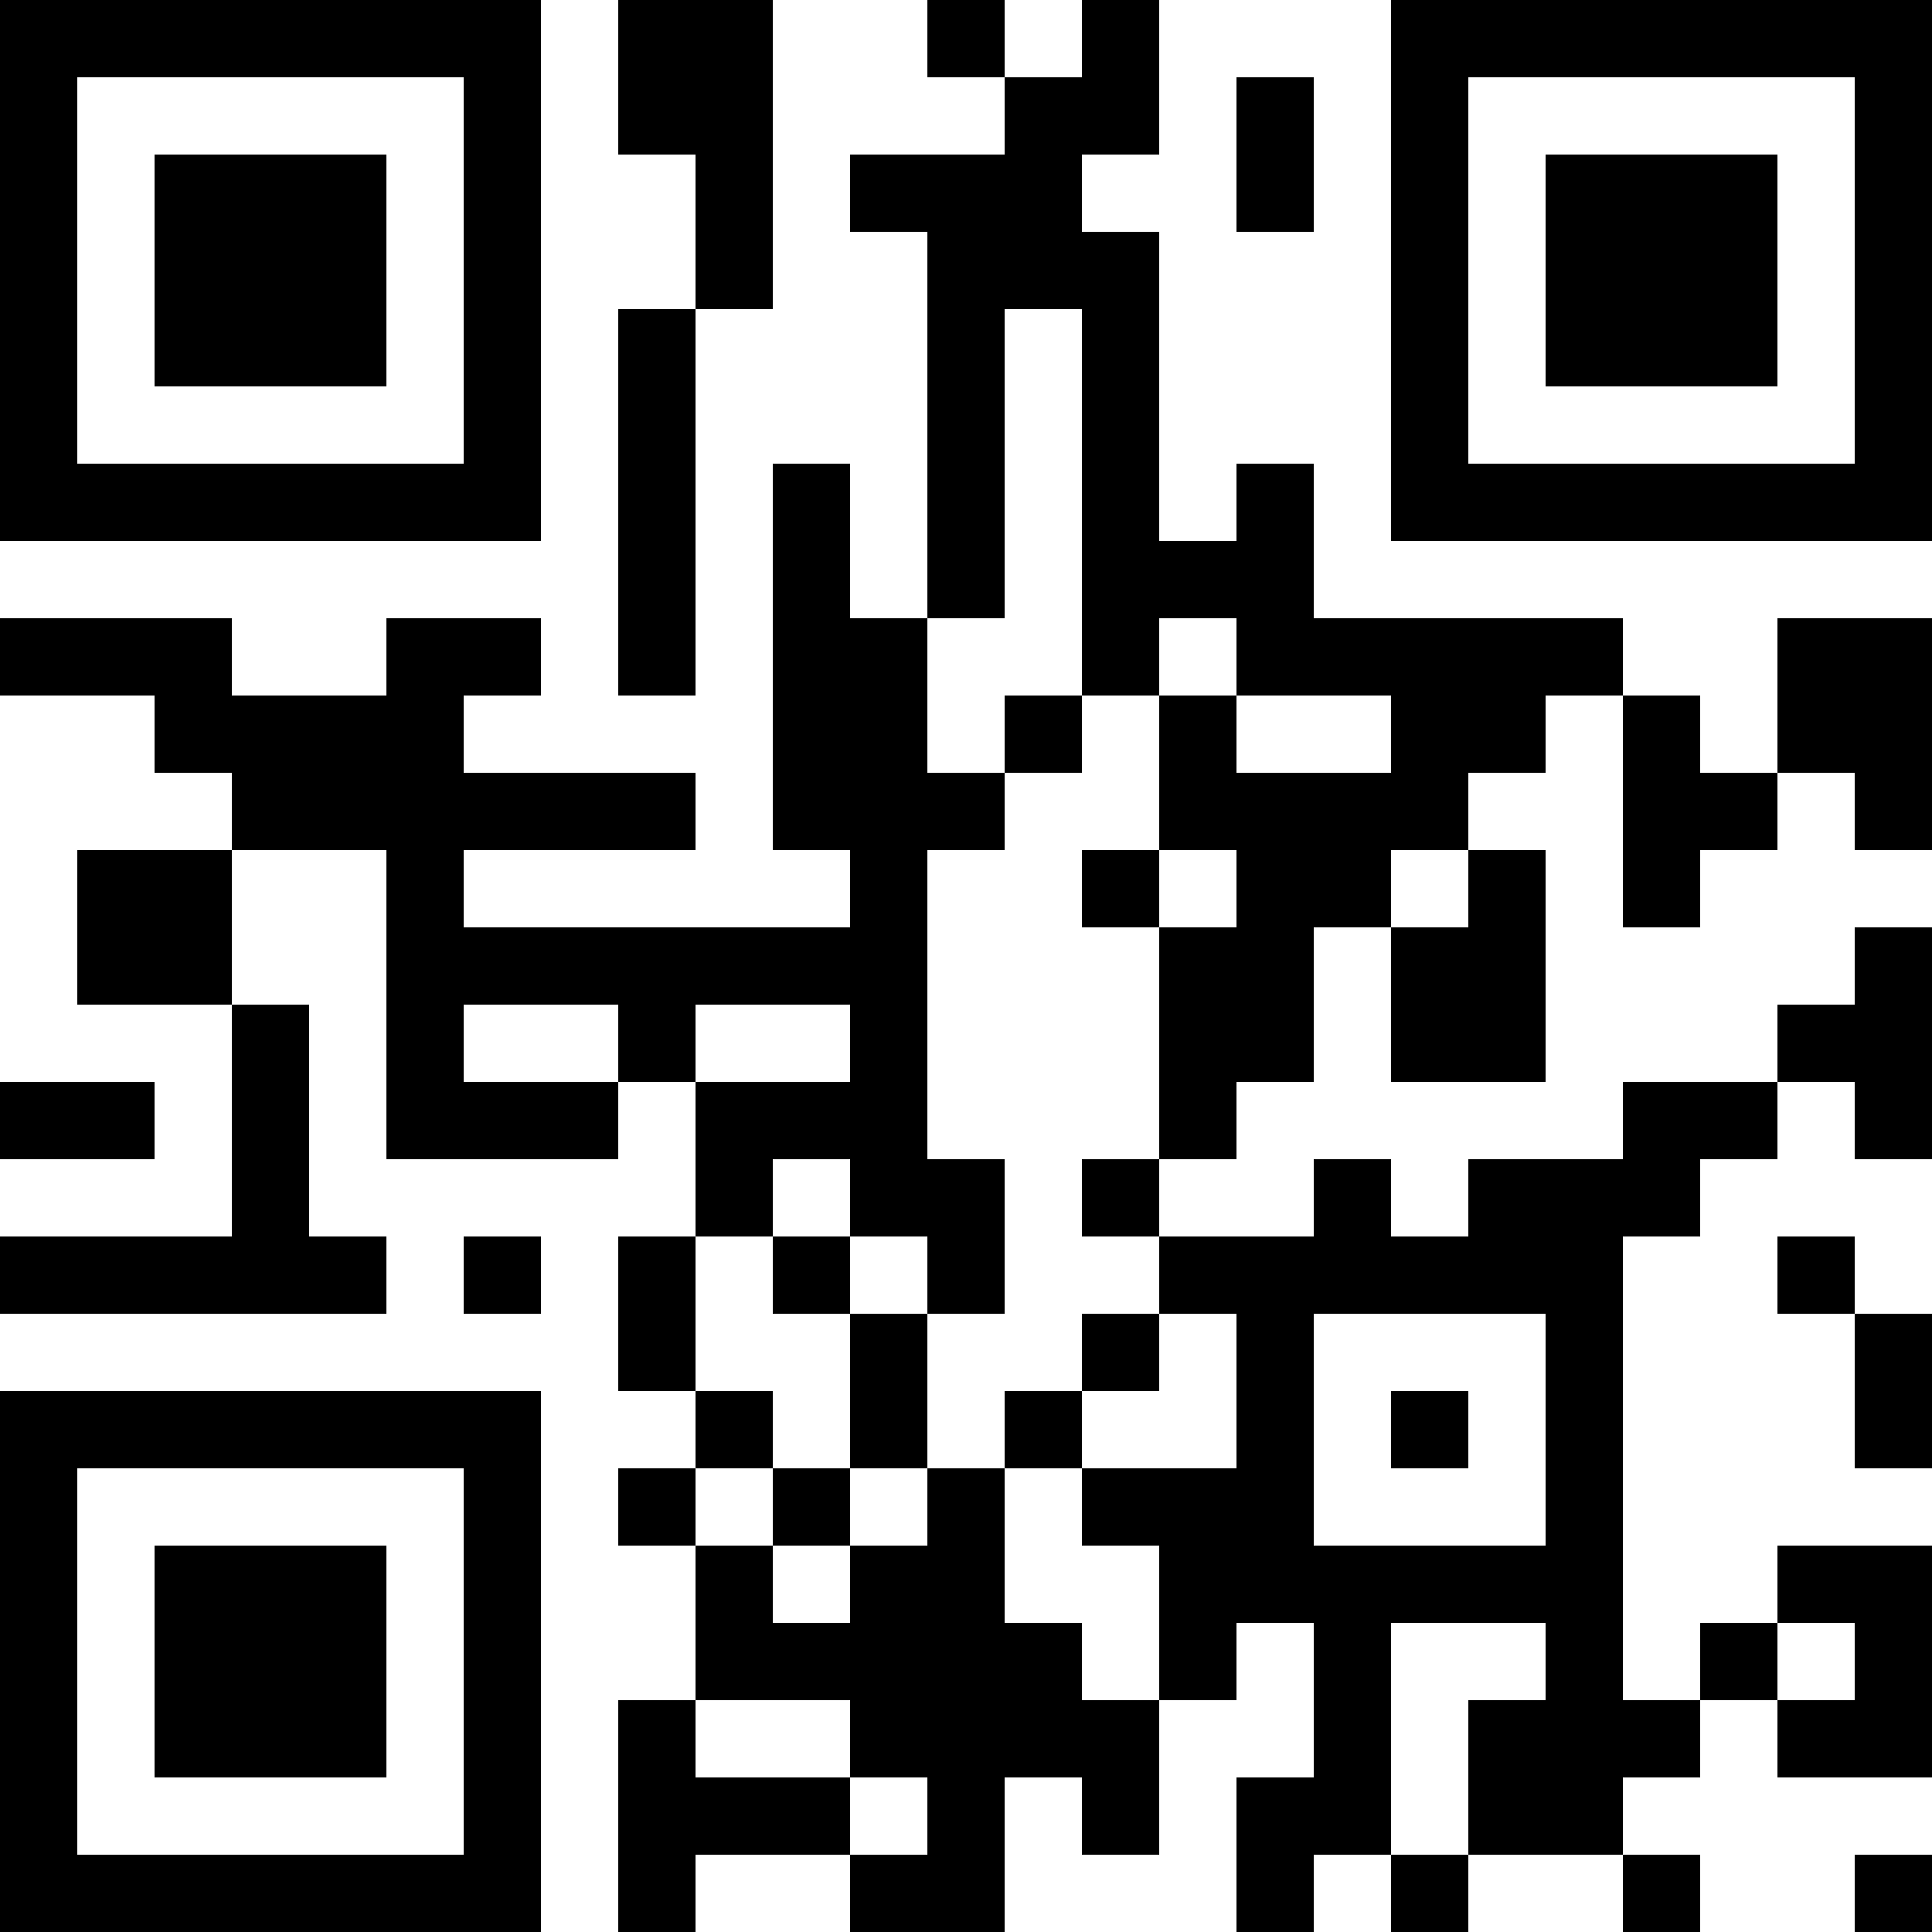 <?xml version="1.0" encoding="UTF-8"?>
<svg xmlns="http://www.w3.org/2000/svg" version="1.1" width="100" height="100" viewBox="0 0 100 100"><rect x="0" y="0" width="100" height="100" fill="#ffffff"/><g transform="scale(4)"><g transform="translate(0,0)"><path fill-rule="evenodd" d="M8 0L8 2L9 2L9 4L8 4L8 9L9 9L9 4L10 4L10 0ZM12 0L12 1L13 1L13 2L11 2L11 3L12 3L12 8L11 8L11 6L10 6L10 11L11 11L11 12L6 12L6 11L9 11L9 10L6 10L6 9L7 9L7 8L5 8L5 9L3 9L3 8L0 8L0 9L2 9L2 10L3 10L3 11L1 11L1 13L3 13L3 16L0 16L0 17L5 17L5 16L4 16L4 13L3 13L3 11L5 11L5 15L8 15L8 14L9 14L9 16L8 16L8 18L9 18L9 19L8 19L8 20L9 20L9 22L8 22L8 25L9 25L9 24L11 24L11 25L13 25L13 23L14 23L14 24L15 24L15 22L16 22L16 21L17 21L17 23L16 23L16 25L17 25L17 24L18 24L18 25L19 25L19 24L21 24L21 25L22 25L22 24L21 24L21 23L22 23L22 22L23 22L23 23L25 23L25 20L23 20L23 21L22 21L22 22L21 22L21 16L22 16L22 15L23 15L23 14L24 14L24 15L25 15L25 12L24 12L24 13L23 13L23 14L21 14L21 15L19 15L19 16L18 16L18 15L17 15L17 16L15 16L15 15L16 15L16 14L17 14L17 12L18 12L18 14L20 14L20 11L19 11L19 10L20 10L20 9L21 9L21 12L22 12L22 11L23 11L23 10L24 10L24 11L25 11L25 8L23 8L23 10L22 10L22 9L21 9L21 8L17 8L17 6L16 6L16 7L15 7L15 3L14 3L14 2L15 2L15 0L14 0L14 1L13 1L13 0ZM16 1L16 3L17 3L17 1ZM13 4L13 8L12 8L12 10L13 10L13 11L12 11L12 15L13 15L13 17L12 17L12 16L11 16L11 15L10 15L10 16L9 16L9 18L10 18L10 19L9 19L9 20L10 20L10 21L11 21L11 20L12 20L12 19L13 19L13 21L14 21L14 22L15 22L15 20L14 20L14 19L16 19L16 17L15 17L15 16L14 16L14 15L15 15L15 12L16 12L16 11L15 11L15 9L16 9L16 10L18 10L18 9L16 9L16 8L15 8L15 9L14 9L14 4ZM13 9L13 10L14 10L14 9ZM14 11L14 12L15 12L15 11ZM18 11L18 12L19 12L19 11ZM6 13L6 14L8 14L8 13ZM9 13L9 14L11 14L11 13ZM0 14L0 15L2 15L2 14ZM6 16L6 17L7 17L7 16ZM10 16L10 17L11 17L11 19L10 19L10 20L11 20L11 19L12 19L12 17L11 17L11 16ZM23 16L23 17L24 17L24 19L25 19L25 17L24 17L24 16ZM14 17L14 18L13 18L13 19L14 19L14 18L15 18L15 17ZM17 17L17 20L20 20L20 17ZM18 18L18 19L19 19L19 18ZM18 21L18 24L19 24L19 22L20 22L20 21ZM23 21L23 22L24 22L24 21ZM9 22L9 23L11 23L11 24L12 24L12 23L11 23L11 22ZM24 24L24 25L25 25L25 24ZM0 0L0 7L7 7L7 0ZM1 1L1 6L6 6L6 1ZM2 2L2 5L5 5L5 2ZM18 0L18 7L25 7L25 0ZM19 1L19 6L24 6L24 1ZM20 2L20 5L23 5L23 2ZM0 18L0 25L7 25L7 18ZM1 19L1 24L6 24L6 19ZM2 20L2 23L5 23L5 20Z" fill="#000000"/></g></g></svg>
